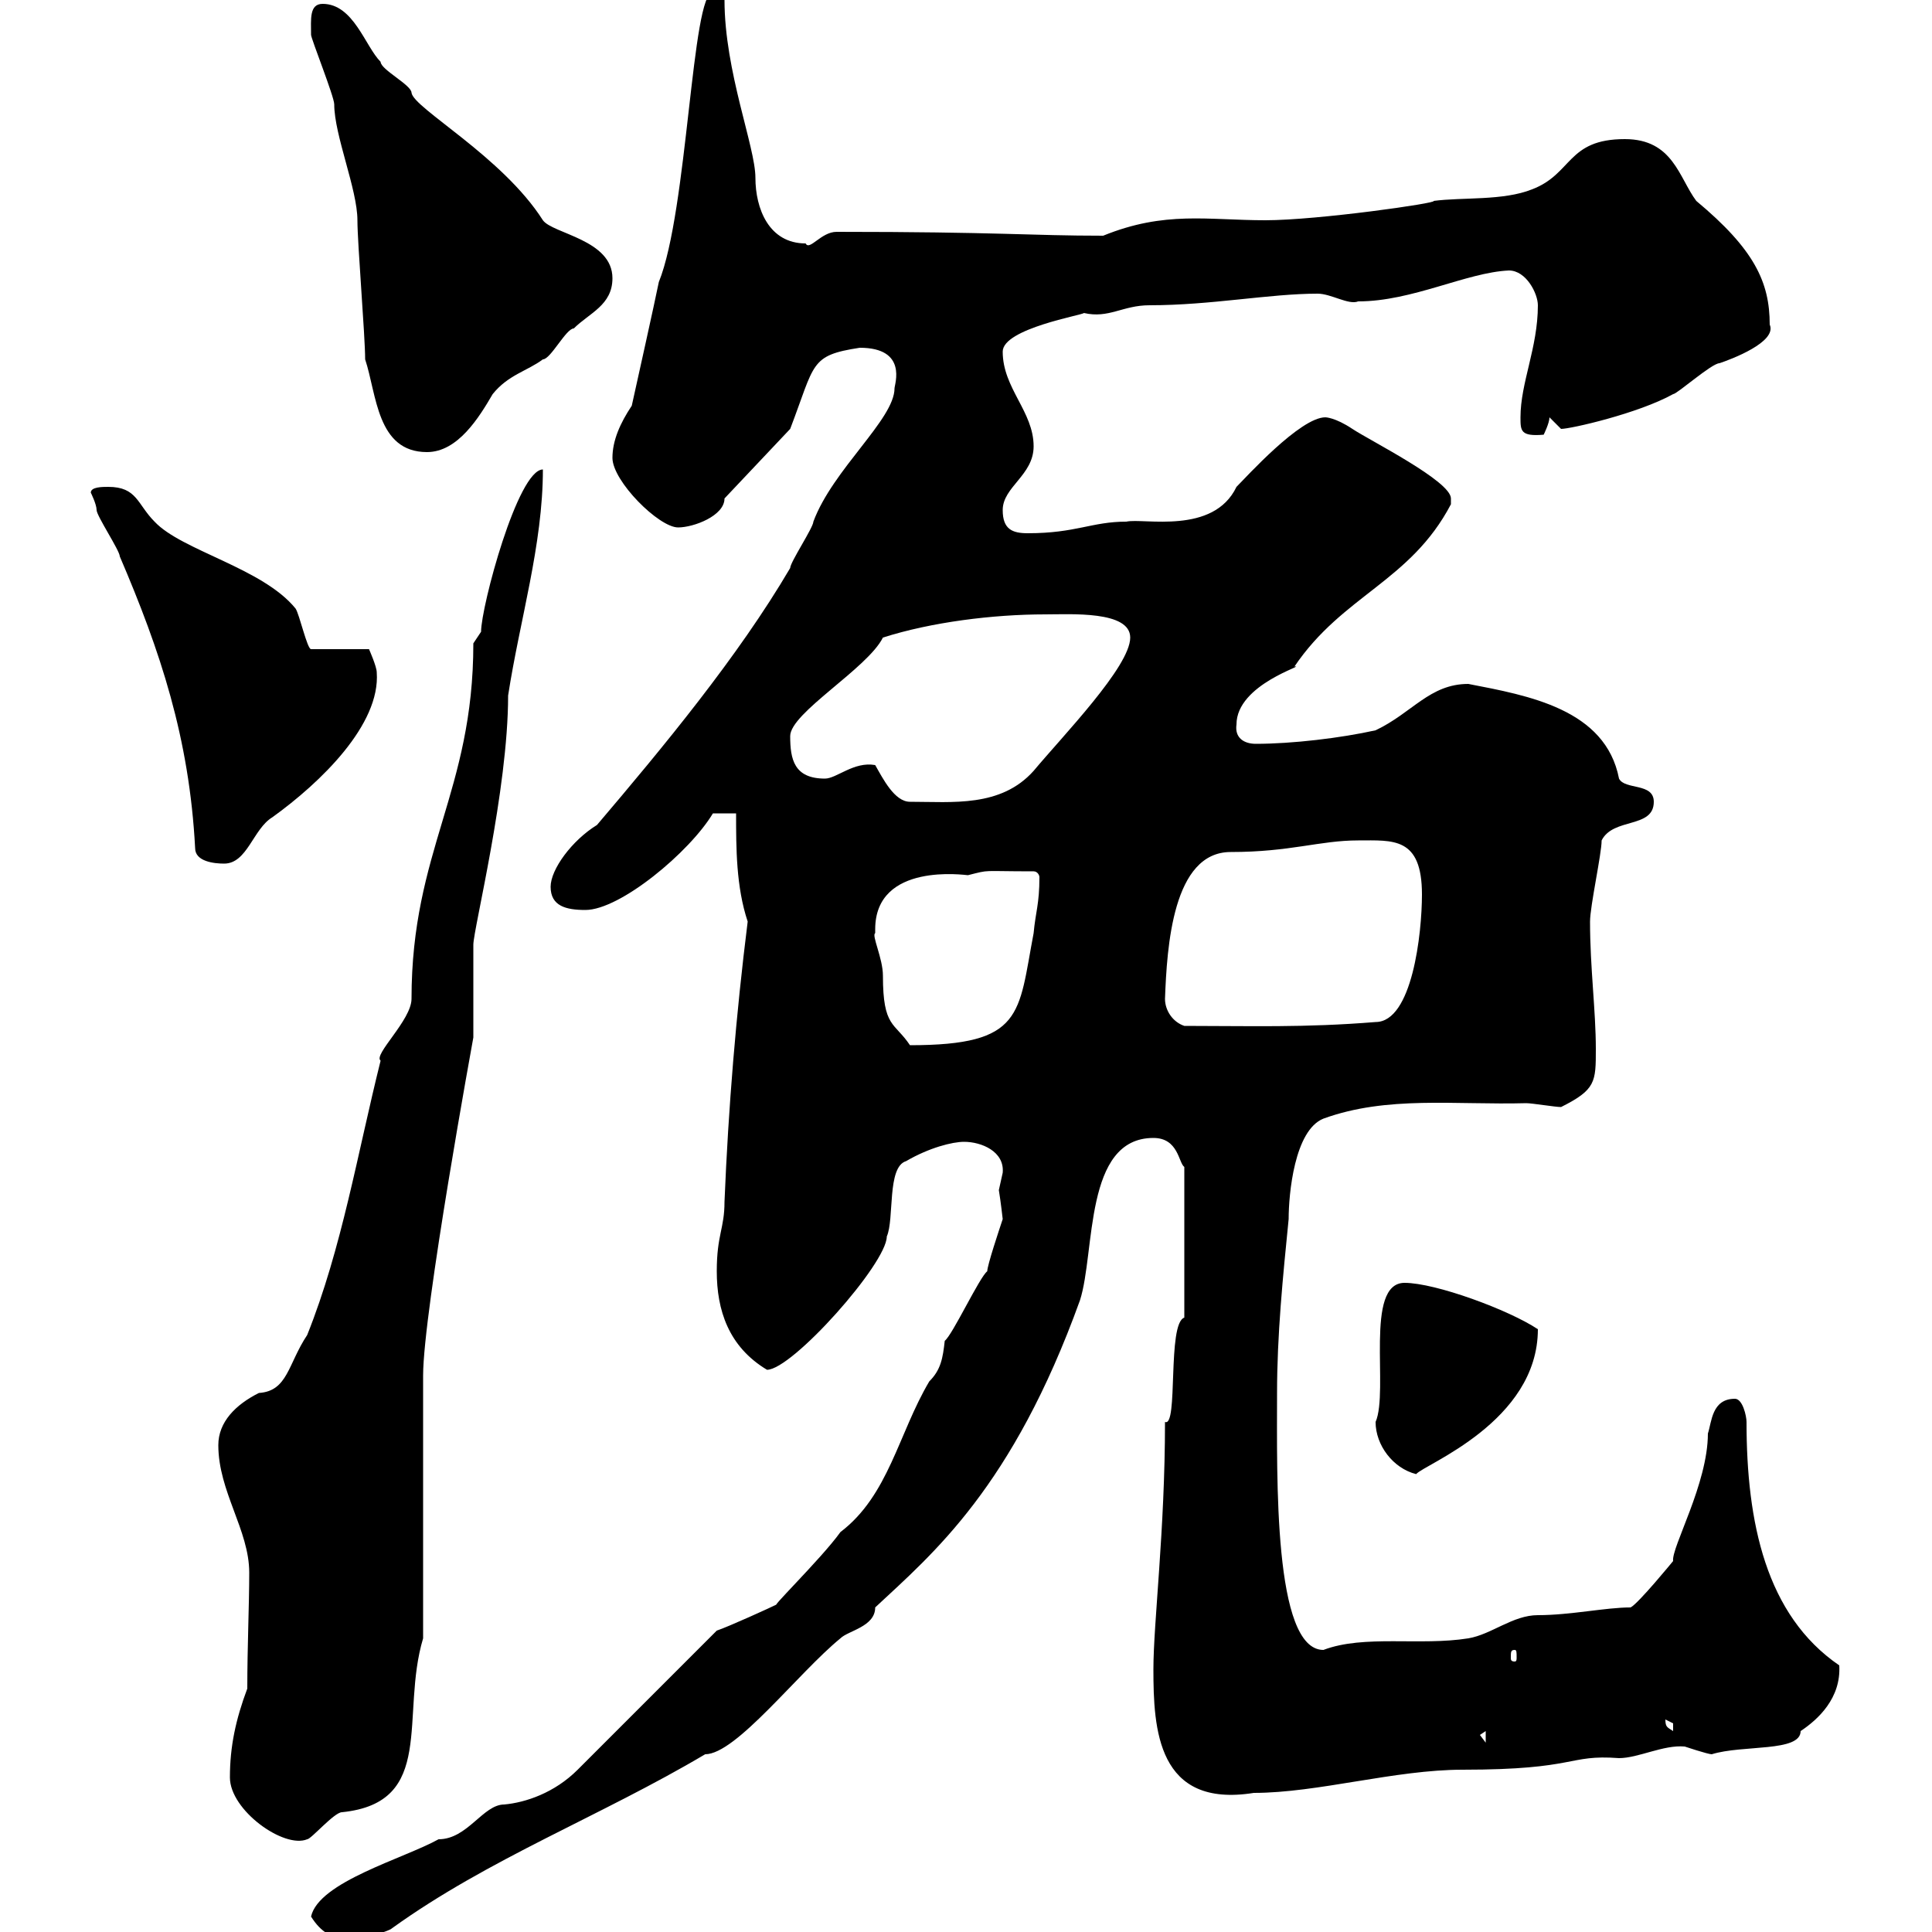 <svg xmlns="http://www.w3.org/2000/svg" xmlns:xlink="http://www.w3.org/1999/xlink" width="300" height="300"><path d="M48.30 297.60C49.80 300 51.60 301.20 54.90 301.20C55.50 301.20 60.30 300 60.90 299.40C75.90 288.60 93.30 282 109.50 272.40C114.30 272.40 123.90 259.80 130.50 254.40C131.70 253.20 135.90 252.60 135.90 249.60C144.90 241.20 157.20 231 167.70 201.90C170.10 194.40 168.30 176.70 179.10 176.70C183 176.70 183 180.60 183.90 181.20L183.90 204.60C181.20 205.50 183 221.70 180.90 220.80C180.90 237.60 179.10 252 179.10 259.20C179.10 268.50 179.70 280.80 194.70 278.40C204.60 278.40 216.60 274.80 227.10 274.80C245.10 274.80 243.30 272.40 251.40 273C254.40 273 258.30 270.90 261.60 271.20C261.60 271.20 265.20 272.40 265.80 272.40C270.60 270.90 279.60 272.10 279.60 268.80C282.30 267 285.90 263.70 285.60 258.60C274.20 250.80 271.20 236.40 271.20 220.80C271.20 219.90 270.60 217.20 269.40 217.20C265.80 217.20 265.80 220.80 265.20 222.60C265.20 230.40 259.50 240.30 259.80 242.40C259.80 242.40 254.40 249 253.20 249.60C249.30 249.60 243.90 250.80 238.80 250.80C234.90 250.80 231.60 253.80 228 254.40C220.50 255.60 211.80 253.80 205.50 256.20C197.70 256.20 198.30 229.20 198.30 216.30C198.30 207.30 199.20 198.30 200.10 189.30C200.10 185.40 201 175.50 205.50 173.70C215.40 170.10 225.90 171.60 237 171.30C237.90 171.30 241.50 171.90 242.40 171.90C247.80 169.20 247.80 168 247.80 162.90C247.80 156.90 246.90 150.30 246.90 143.10C246.90 140.70 248.70 132.60 248.70 130.50C250.50 126.90 256.80 128.70 256.80 124.50C256.80 121.50 252.30 122.70 251.40 120.90C249.30 110.10 237.30 108 228 106.20C222 106.20 219.30 110.70 213.60 113.40C208.20 114.60 200.70 115.50 195 115.50C193.20 115.50 191.70 114.60 192 112.50C192 106.20 203.10 103.20 201 103.50C208.50 92.40 219 90.30 225.30 78.30C225.30 78.30 225.30 78.30 225.30 77.40C225.30 74.70 212.70 68.40 210 66.60C207.30 64.80 205.80 64.80 205.80 64.80C201.90 64.80 193.50 74.10 192 75.60C188.40 83.10 177.60 80.40 174.90 81C169.50 81 167.10 82.80 159.60 82.80C157.20 82.80 155.70 82.20 155.70 79.20C155.70 75.60 160.50 73.80 160.50 69.30C160.50 63.90 155.70 60.30 155.70 54.60C155.70 51 168.30 48.90 168.30 48.60C172.20 49.50 174.30 47.40 178.50 47.40C188.10 47.40 197.10 45.60 204.60 45.60C206.70 45.60 209.40 47.40 210.90 46.80C219.30 46.80 227.70 42.30 234.30 42C237 42 238.80 45.60 238.80 47.40C238.80 54 236.10 59.40 236.10 64.80C236.10 66.90 236.10 67.80 239.70 67.50C239.70 67.50 240.60 65.70 240.60 64.80C240.60 64.80 242.40 66.60 242.40 66.60C243.90 66.60 254.40 64.20 259.80 61.20C260.40 61.20 265.80 56.40 267 56.40C268.80 55.80 276 53.10 274.80 50.40C274.80 43.80 272.40 38.70 263.40 31.20C260.70 27.60 259.80 21.60 252.30 21.60C243.30 21.60 244.20 27 237.90 29.40C233.40 31.20 227.10 30.60 222.60 31.20C223.50 31.50 204.60 34.20 196.50 34.20C187.50 34.20 180.90 32.70 171.30 36.60C159.90 36.60 155.10 36 129.90 36C127.50 36 125.70 39 125.10 37.80C119.40 37.80 117.30 32.40 117.30 27.60C117.30 22.80 112.50 11.10 112.50 0C112.50 0 110.70-1.20 110.70-1.20C107.40-1.20 106.80 32.70 102.30 43.80C101.70 46.80 98.70 60.30 98.10 63C96.30 65.70 95.10 68.40 95.10 71.10C95.10 74.70 102.30 81.90 105.30 81.90C107.70 81.90 112.50 80.10 112.50 77.40L122.70 66.60C126.60 56.40 125.70 55.20 133.50 54C141 54 138.90 59.70 138.90 60.30C138.90 65.10 129.30 72.90 126.30 81C126.30 81.90 122.70 87.30 122.70 88.20C114.60 102 102.90 116.10 92.70 128.10C88.80 130.50 85.50 135 85.50 137.70C85.50 140.70 87.90 141.30 90.90 141.30C96.30 141.30 107.10 132.30 110.70 126.30L114.30 126.30C114.30 131.70 114.30 137.70 116.10 143.10C114.30 157.50 113.10 171.90 112.50 186.60C112.50 190.80 111.30 191.70 111.30 197.40C111.30 203.40 113.10 209.10 119.10 212.70C123 212.70 137.70 196.20 137.70 192C138.90 189.30 137.70 181.20 140.70 180.30C144.30 178.20 147.90 177.30 149.70 177.30C152.40 177.30 156 178.80 155.70 182.10C155.70 182.10 155.10 184.80 155.10 184.80C155.40 186.60 155.70 189.30 155.70 189.30C155.10 191.10 153.30 196.50 153.30 197.40C152.10 198.30 147.90 207.30 146.70 208.20C146.40 210.90 146.10 212.70 144.30 214.50C139.50 222.60 138 232.20 130.50 237.90C127.50 242.10 118.50 250.80 120.90 249C119.70 249.60 113.10 252.60 111.30 253.20L89.70 274.80C86.10 278.40 81.60 279.90 78.30 280.20C75 280.20 72.60 285.60 68.10 285.60C62.70 288.60 49.50 292.20 48.30 297.60ZM35.70 276C35.70 281.10 44.10 287.10 47.70 285.60C48.30 285.60 51.90 281.40 53.10 281.40C67.80 279.90 62.10 266.40 65.70 254.40L65.70 213.60C65.70 203.70 73.50 161.10 73.50 161.10C73.50 159.30 73.50 148.50 73.50 146.70C73.50 144.30 78.90 122.70 78.90 108C80.70 96.30 84.30 84.60 84.30 72.90C80.40 72.90 74.70 94.20 74.70 98.10C74.70 98.10 73.50 99.90 73.50 99.90C73.50 123 63.90 132 63.90 155.10C63.90 158.40 57.90 163.80 59.10 164.70C55.50 179.10 53.10 193.80 47.70 207.30C44.70 211.80 44.70 216 40.20 216.30C36.60 218.10 33.90 220.80 33.90 224.40C33.90 231.60 38.70 237.60 38.70 244.20C38.70 249.30 38.40 255.60 38.40 262.20C36.60 267 35.70 271.20 35.70 276ZM229.80 269.40L230.70 268.80L230.70 270.60ZM258.60 267C258.60 267 259.80 267.60 259.80 267.60C259.80 268.80 259.80 268.80 259.80 268.80C258.90 268.20 258.60 268.20 258.60 267ZM235.20 256.20C235.50 256.20 235.50 256.50 235.50 257.40C235.50 257.70 235.50 258 235.20 258C234.60 258 234.60 257.70 234.60 257.40C234.60 256.50 234.60 256.20 235.20 256.20ZM213.60 220.80C213.60 224.40 216.30 228 219.90 228.90C221.10 227.40 238.80 220.80 238.80 206.40C234.30 203.40 222.90 199.20 218.10 199.20C211.80 199.20 215.70 216 213.60 220.80ZM135.90 144.90C135.90 144.90 135.90 144.30 135.90 144.30C135.90 133.80 150 135.90 150.30 135.90C153.90 135 152.10 135.30 160.50 135.30C161.10 135.30 161.40 135.90 161.40 136.20C161.40 140.40 160.80 141.60 160.50 144.90C158.10 157.50 159 162.30 141.30 162.30C138.90 158.70 137.10 159.60 137.10 151.50C137.10 148.80 135.30 145.20 135.90 144.90ZM180.90 155.10C181.20 147 182.10 132.30 191.10 132.30C200.40 132.30 204.90 130.50 210.90 130.50C216.30 130.50 220.80 129.90 220.80 138.90C220.80 144.90 219.30 158.70 213.60 158.70C202.50 159.60 194.10 159.30 183.90 159.30C182.10 158.70 180.90 156.90 180.90 155.10ZM14.10 76.50C14.10 76.50 15 78.30 15 79.20C15 80.10 18.60 85.50 18.60 86.40C24.90 101.10 29.40 114.60 30.30 131.70C30.30 133.80 33.30 134.10 34.80 134.10C38.40 134.10 39.30 128.70 42.30 126.90C49.80 121.50 59.10 112.50 58.50 104.40C58.50 103.50 57.30 100.80 57.30 100.80L48.30 100.80C47.70 100.80 46.50 95.40 45.90 94.50C40.80 88.20 28.20 85.50 24 81C21.30 78.30 21.30 75.60 16.80 75.60C15.90 75.60 14.10 75.60 14.10 76.50ZM135.90 118.80C132.60 118.20 129.90 120.90 128.10 120.90C123.30 120.90 122.70 117.90 122.70 114.30C122.70 110.70 134.70 103.80 137.10 99C144.60 96.60 154.20 95.40 162.30 95.40C166.20 95.40 175.50 94.80 175.50 99C175.50 103.50 165 114.30 160.50 119.70C155.40 125.40 147.90 124.50 141.30 124.50C138.90 124.50 137.10 120.90 135.90 118.80ZM56.70 55.80C58.50 61.20 58.50 70.20 66.30 70.20C71.10 70.20 74.40 64.80 76.50 61.20C78.90 58.20 81.90 57.60 84.30 55.80C85.50 55.80 87.90 51 89.10 51C91.50 48.60 95.10 47.40 95.10 43.20C95.10 37.20 85.80 36.30 84.30 34.20C78 24.30 64.20 16.80 63.90 14.40C63.90 13.20 59.10 10.80 59.10 9.60C56.70 7.20 54.90 0.60 50.10 0.60C48 0.60 48.30 3 48.30 5.40C48.30 6 51.90 15 51.90 16.20C51.90 21 55.50 29.40 55.50 34.20C55.50 37.80 56.70 52.20 56.70 55.80Z"/></svg>